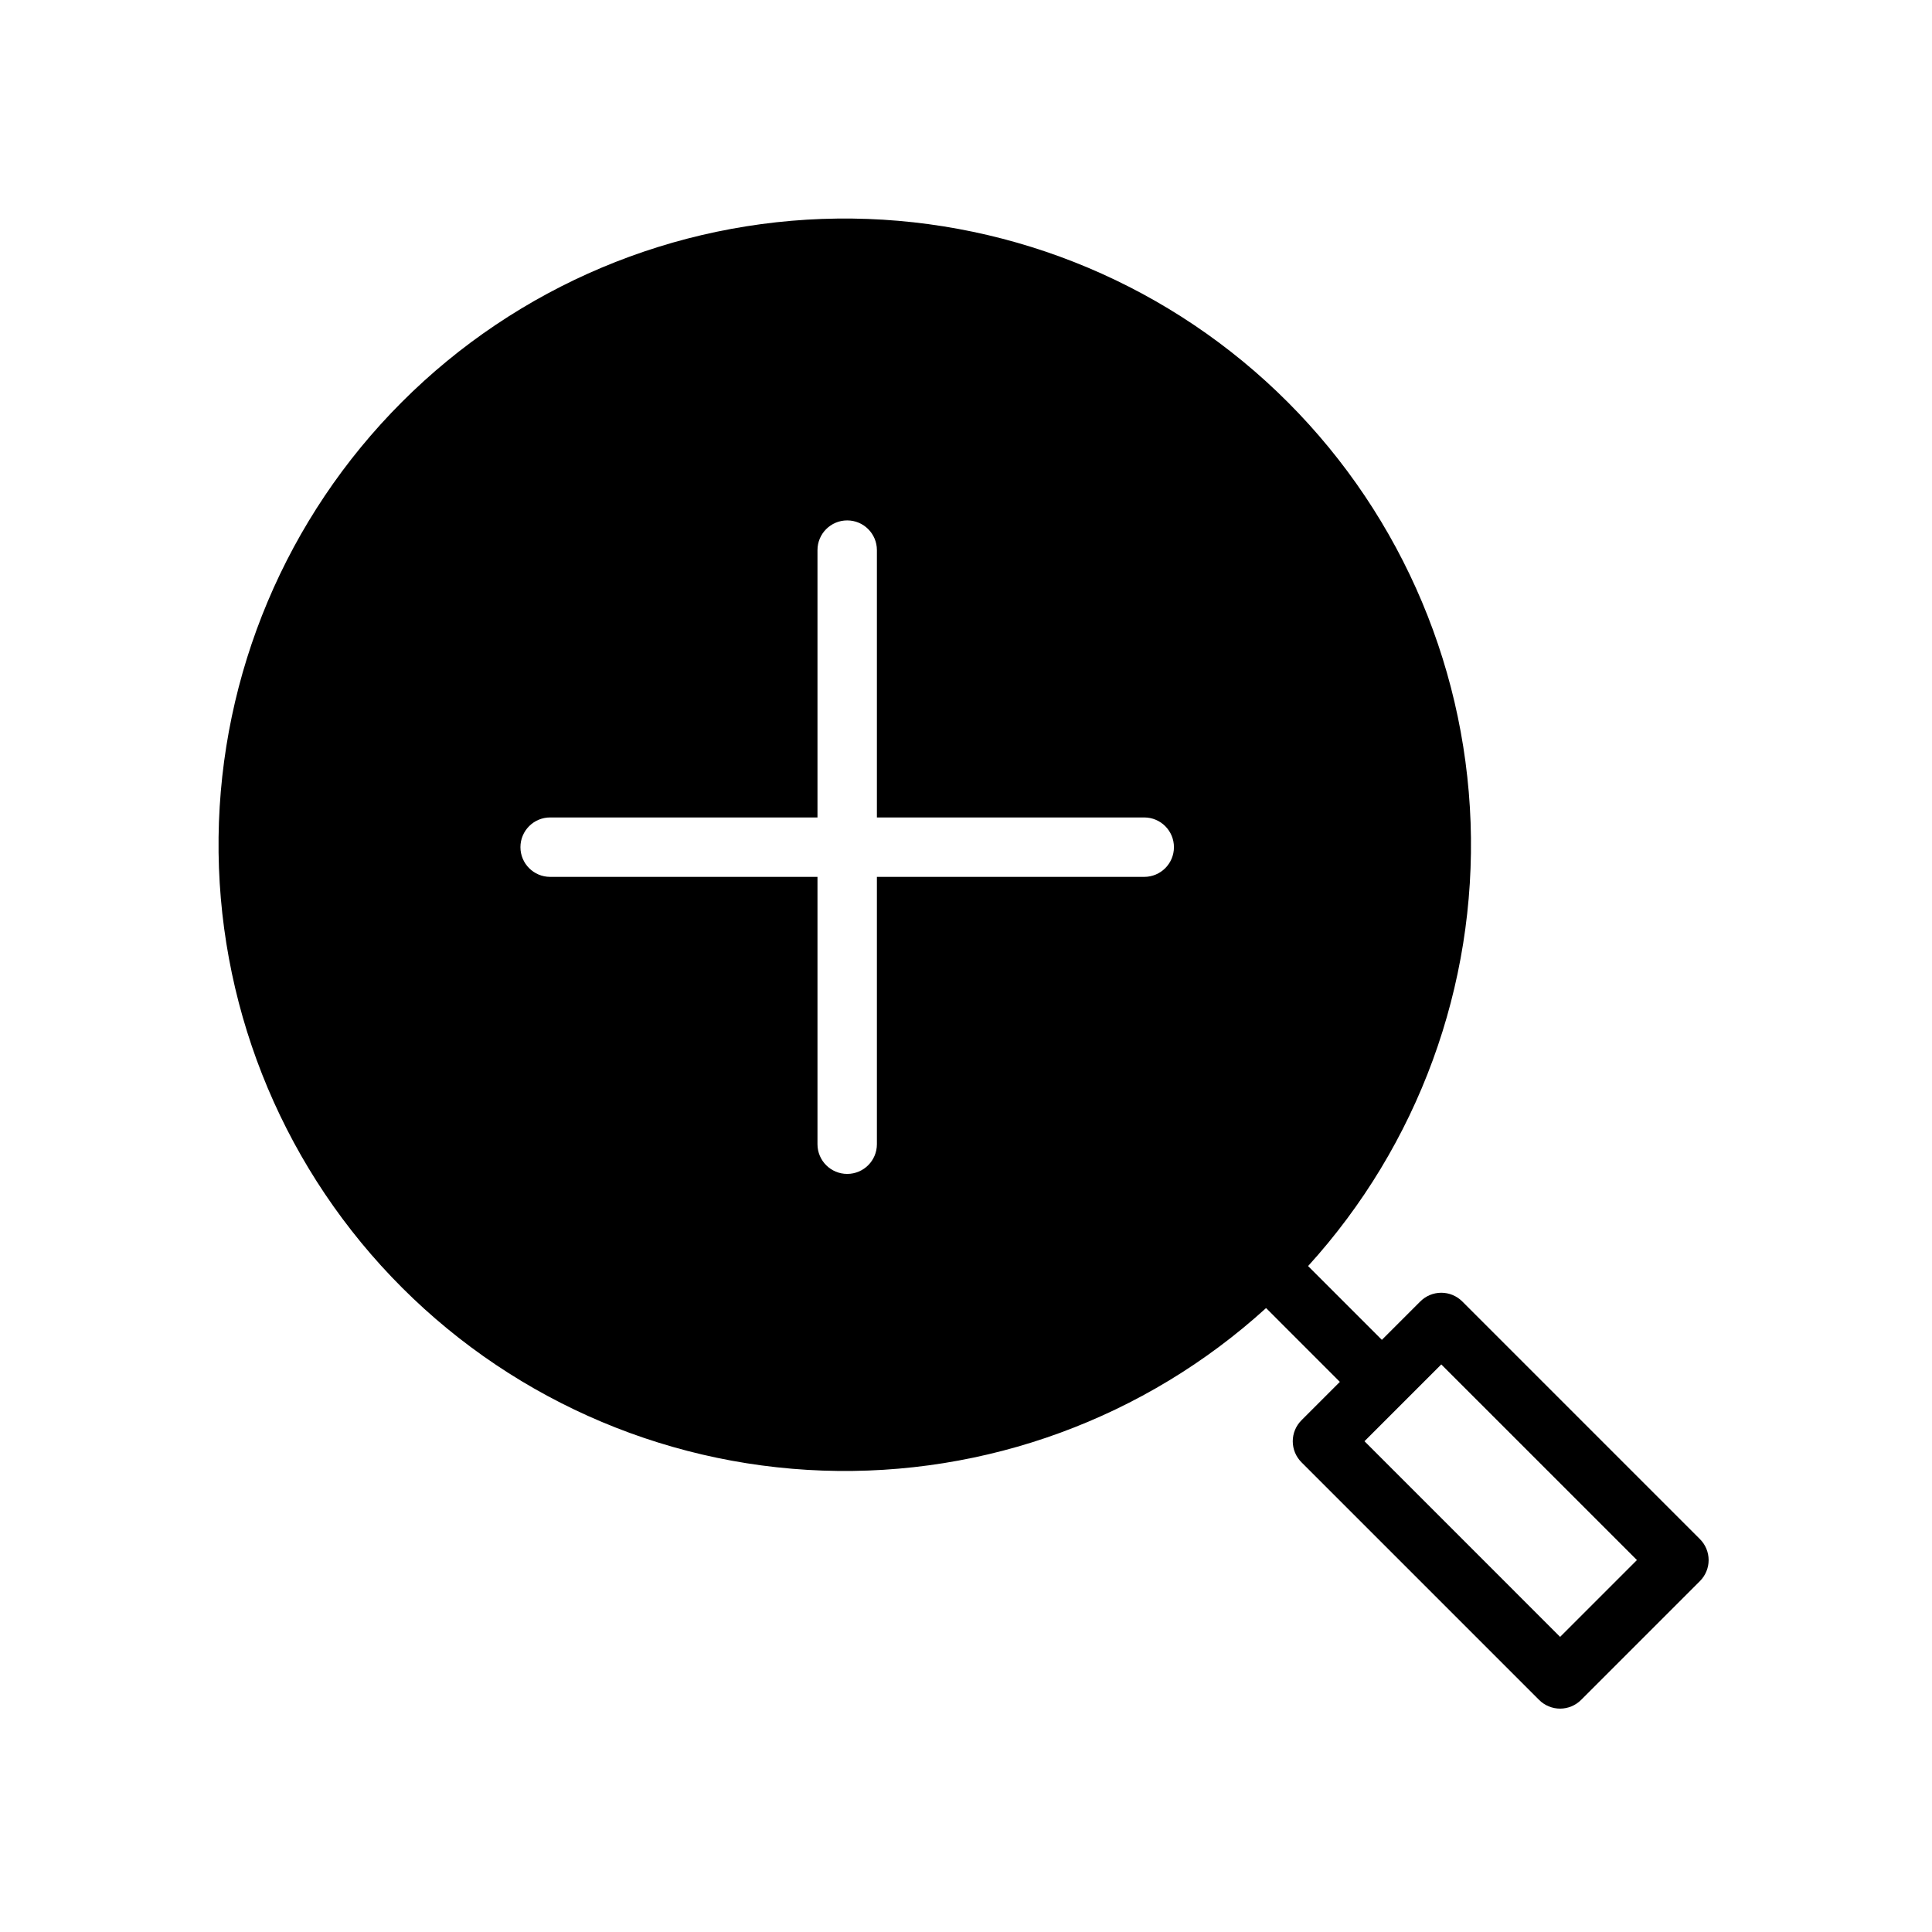 <?xml version="1.0" encoding="UTF-8"?>
<!-- Uploaded to: SVG Repo, www.svgrepo.com, Generator: SVG Repo Mixer Tools -->
<svg fill="#000000" width="800px" height="800px" version="1.1" viewBox="144 144 512 512" xmlns="http://www.w3.org/2000/svg">
 <path d="m531.52 488.9c-1.477-1.477-3.477-2.309-5.566-2.309-2.086 0-4.09 0.832-5.562 2.309l-10.18 10.176-19.555-19.555h-0.004c29.156-32.059 44.613-74.25 43.07-117.55-1.543-43.309-19.961-84.293-51.32-114.2-31.359-29.906-73.168-46.359-116.5-45.848-43.328 0.516-84.738 17.957-115.38 48.598s-48.082 72.051-48.598 115.38c-0.512 43.332 15.941 85.141 45.848 116.5 29.902 31.359 70.887 49.777 114.2 51.32 43.305 1.543 85.496-13.914 117.55-43.07l19.555 19.559-10.18 10.18h0.004c-1.477 1.473-2.309 3.477-2.309 5.562 0 2.09 0.832 4.09 2.309 5.566l62.977 62.977h-0.004c1.477 1.477 3.481 2.309 5.566 2.309 2.09 0 4.09-0.832 5.566-2.309l31.488-31.488c1.477-1.477 2.309-3.477 2.309-5.566 0-2.086-0.832-4.09-2.309-5.562zm-84.285-112.52h-70.848v70.848c0 4.348-3.523 7.871-7.871 7.871-4.348 0-7.875-3.523-7.875-7.871v-70.848h-70.848c-4.348 0-7.871-3.523-7.871-7.871 0-4.348 3.523-7.875 7.871-7.875h70.848v-70.848c0-4.348 3.527-7.871 7.875-7.871 4.348 0 7.871 3.523 7.871 7.871v70.848h70.848c4.348 0 7.871 3.527 7.871 7.875 0 4.348-3.523 7.871-7.871 7.871zm110.21 201.41-51.844-51.848 20.355-20.355 51.848 51.844z"/>
</svg>